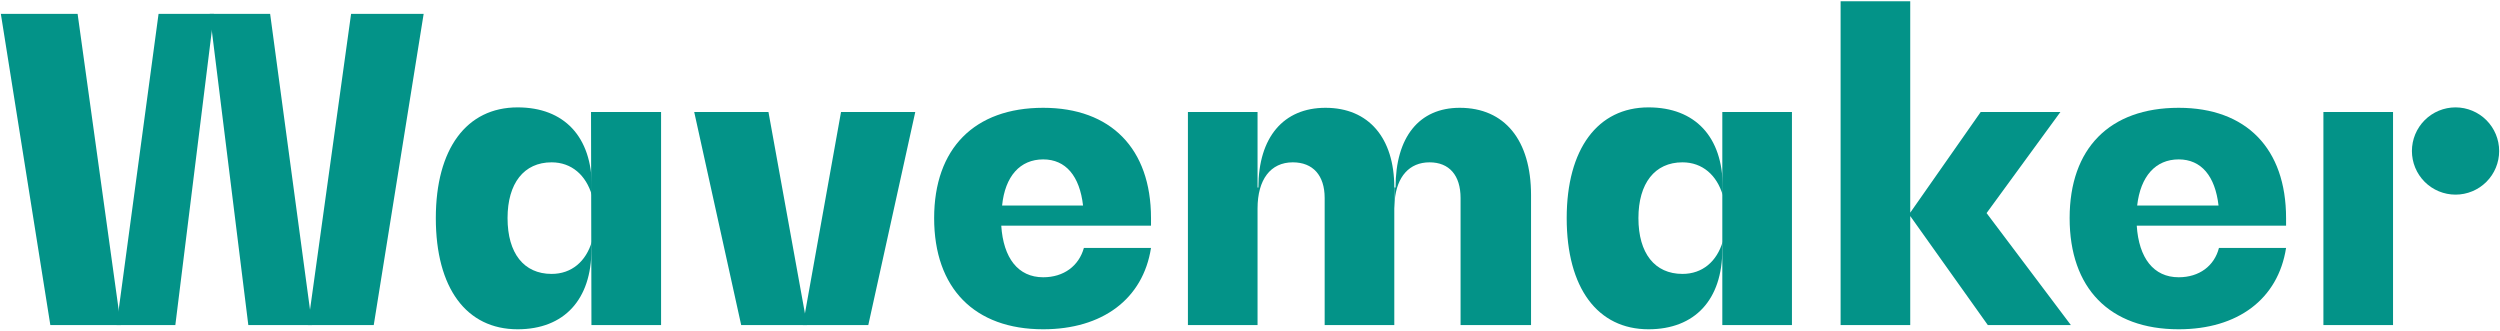 <svg xmlns="http://www.w3.org/2000/svg" width="596" height="79" viewBox="0 0 596 79" fill="none"><path fill-rule="evenodd" clip-rule="evenodd" d="M575 36C575 37.366 575.269 38.718 575.792 39.98C576.314 41.242 577.08 42.388 578.046 43.354C579.012 44.32 580.158 45.086 581.42 45.608C582.682 46.131 584.034 46.4 585.4 46.4C586.766 46.4 588.118 46.131 589.38 45.608C590.642 45.086 591.788 44.32 592.754 43.354C593.72 42.388 594.486 41.242 595.008 39.98C595.531 38.718 595.8 37.366 595.8 36C595.8 33.242 594.704 30.597 592.754 28.646C590.804 26.696 588.158 25.6 585.4 25.6C582.642 25.6 579.996 26.696 578.046 28.646C576.096 30.597 575 33.242 575 36Z" fill="#039388"></path><path fill-rule="evenodd" clip-rule="evenodd" d="M553.9 77.5H570.5V26.7H553.9V77.5ZM509.5 49C510.3 42 513.9 38 519.4 38C524.8 38 528.1 42 528.9 49H509.5ZM545 52C545 35.4 535.5 25.7 519.4 25.7C502.9 25.7 493.4 35.4 493.4 52C493.4 68.7 502.9 78.5 519.4 78.5C533.5 78.5 543.1 71.3 545 59.1H529C527.9 63.4 524.3 66.1 519.4 66.1C513.4 66.1 509.9 61.5 509.4 53.8H545V52ZM473.6 50.8L491.2 26.7H472.2L455.4 50.7V51.5L473.9 77.5H493.7L473.6 50.8ZM455.4 0.3H438.8V77.5H455.4V0.3ZM410.6 77.5H427.2V26.7H410.6V77.5Z" fill="#039388"></path><path fill-rule="evenodd" clip-rule="evenodd" d="M401.1 65.3C394.5 65.3 390.6 60.4 390.6 52C390.6 43.7 394.5 38.7 401.1 38.7C405.9 38.7 409.3 41.8 410.7 46.5V44.6C410.7 32.6 404.1 25.6 393 25.6C380.9 25.6 373.5 35.5 373.5 52C373.5 68.7 380.9 78.5 393 78.5C404.1 78.5 410.6 71.4 410.6 59.5L410.7 57.6C409.3 62.3 405.9 65.3 401.1 65.3ZM332.6 44.7H332.5V47.8C333 42.1 336 38.7 340.8 38.7C345.5 38.7 348.2 41.8 348.2 47.2V77.5H365V46.5C365 33.4 358.7 25.7 348 25.7C338.3 25.7 332.7 32.7 332.7 44.7H332.6Z" fill="#039388"></path><path fill-rule="evenodd" clip-rule="evenodd" d="M332.4 44.7C332.4 32.9 326.3 25.7 316 25.7C306 25.7 300 32.7 300 44.7H299.8V49.7C299.8 42.8 302.9 38.7 308.2 38.7C313 38.7 315.8 41.8 315.8 47.2V77.5H332.4V49.7L332.5 47.8V44.7H332.4ZM299.8 26.7H283.2V77.5H299.8V26.7ZM238.9 49C239.6 42 243.2 38 248.7 38C254.1 38 257.4 42 258.2 49H239H238.9ZM274.4 52C274.4 35.4 264.8 25.7 248.7 25.7C232.3 25.7 222.7 35.4 222.7 52C222.7 68.7 232.3 78.5 248.7 78.5C262.8 78.5 272.5 71.3 274.4 59.1H258.4C257.2 63.4 253.6 66.1 248.7 66.1C242.7 66.1 239.2 61.5 238.7 53.8H274.4V52ZM218.2 26.7H200.5L191.4 77.5H207L218.2 26.7Z" fill="#039388"></path><path fill-rule="evenodd" clip-rule="evenodd" d="M183.2 26.7H165.5L176.7 77.5H192.4L183.2 26.7ZM141 77.5H157.6V26.7H140.9L141 77.5Z" fill="#039388"></path><path fill-rule="evenodd" clip-rule="evenodd" d="M121 52C121 43.7 124.9 38.7 131.5 38.7C136.3 38.7 139.7 41.8 141.1 46.5V44.6C141.1 32.6 134.5 25.6 123.4 25.6C111.2 25.6 103.9 35.5 103.9 52C103.9 68.7 111.2 78.5 123.4 78.5C134.5 78.5 141 71.4 141 59.5L141.1 57.6C139.7 62.3 136.3 65.3 131.5 65.3C124.9 65.3 121 60.4 121 52ZM101 3.3H83.7L73.4 77.5H89.1L101 3.3Z" fill="#039388"></path><path fill-rule="evenodd" clip-rule="evenodd" d="M64.4 3.3H50L59.2 77.5H74.4L64.4 3.3Z" fill="#039388"></path><path fill-rule="evenodd" clip-rule="evenodd" d="M37.8 3.3L27.8 77.5H41.8L51 3.3H37.8Z" fill="#039388"></path><path fill-rule="evenodd" clip-rule="evenodd" d="M18.5 3.3H0.2L12 77.5H28.8L18.5 3.3Z" fill="#039388"></path></svg>